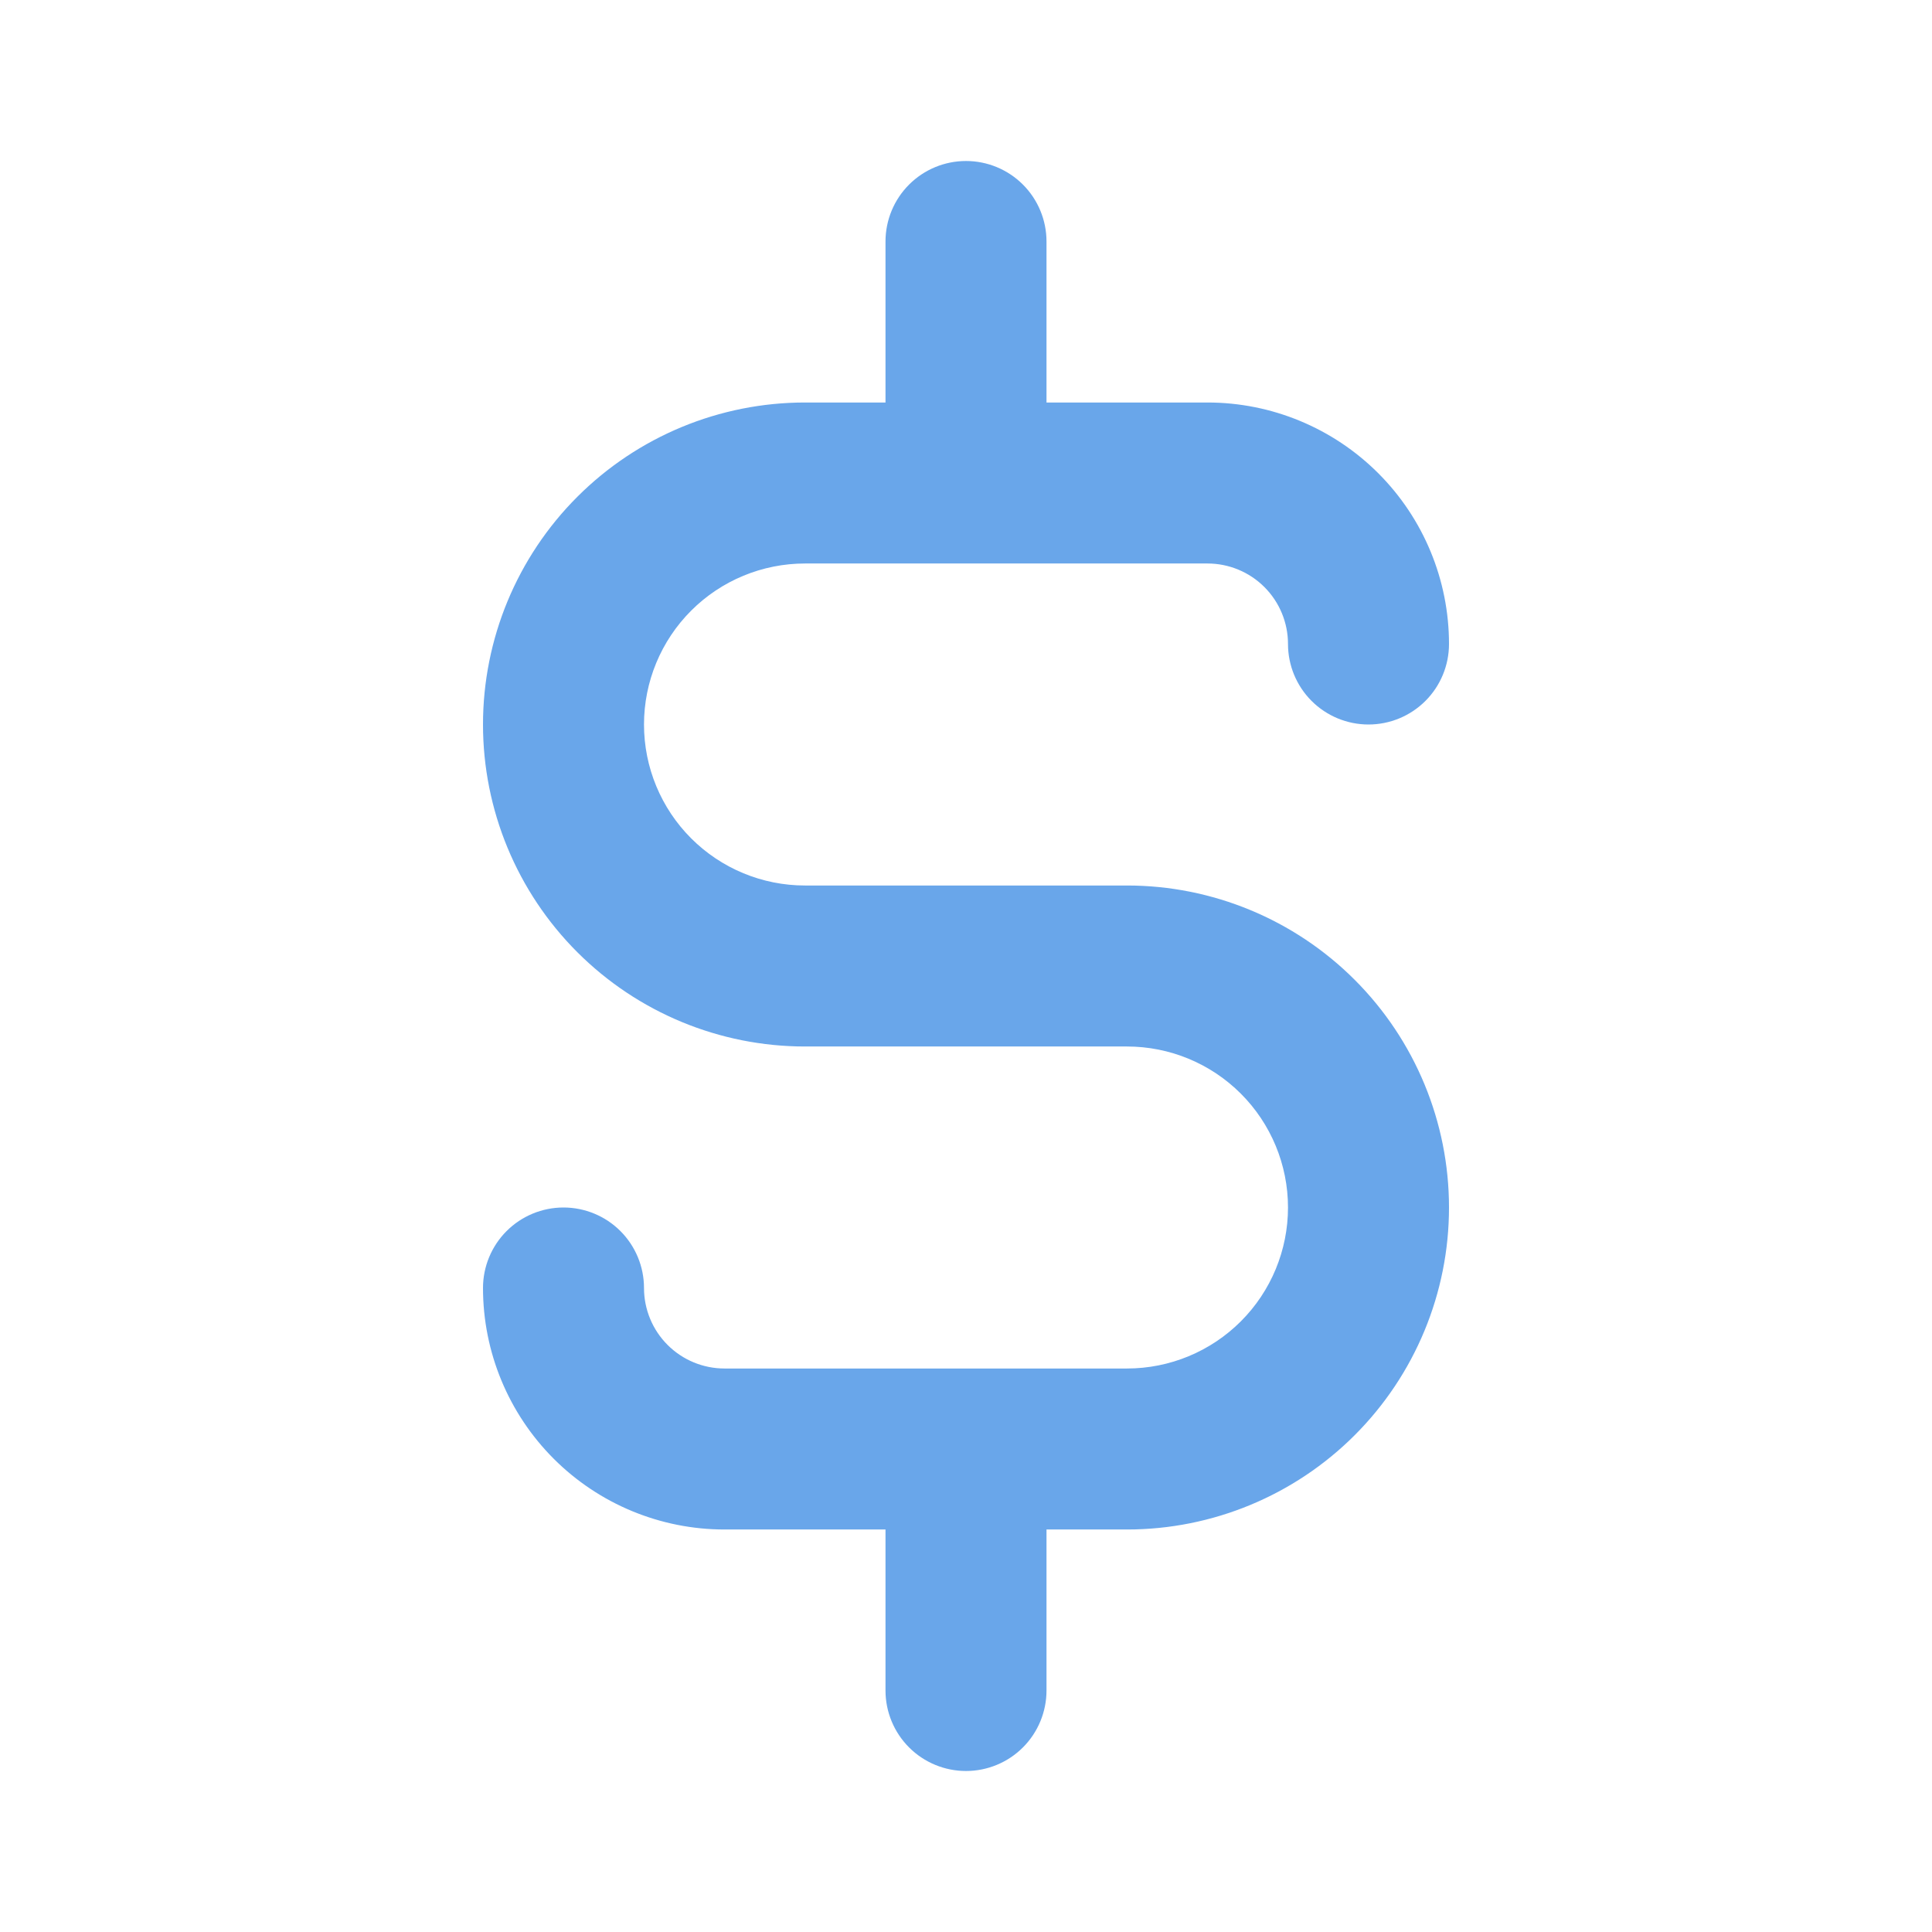 <?xml version="1.0" encoding="UTF-8"?> <svg xmlns="http://www.w3.org/2000/svg" width="800" height="800" viewBox="0 0 800 800" fill="none"><path d="M466.667 366.667H333.333C315.652 366.667 298.695 359.643 286.193 347.14C273.69 334.638 266.667 317.681 266.667 300C266.667 282.319 273.69 265.362 286.193 252.86C298.695 240.357 315.652 233.333 333.333 233.333H500C508.841 233.333 517.319 236.845 523.57 243.096C529.821 249.348 533.333 257.826 533.333 266.667C533.333 275.507 536.845 283.986 543.096 290.237C549.348 296.488 557.826 300 566.667 300C575.507 300 583.986 296.488 590.237 290.237C596.488 283.986 600 275.507 600 266.667C600 240.145 589.464 214.71 570.711 195.956C551.957 177.202 526.522 166.667 500 166.667H433.333V100C433.333 91.159 429.821 82.681 423.57 76.43C417.319 70.179 408.841 66.667 400 66.667C391.159 66.667 382.681 70.179 376.43 76.43C370.179 82.681 366.667 91.159 366.667 100V166.667H333.333C297.971 166.667 264.057 180.714 239.052 205.719C214.048 230.724 200 264.638 200 300C200 335.362 214.048 369.276 239.052 394.281C264.057 419.286 297.971 433.333 333.333 433.333H466.667C484.348 433.333 501.305 440.357 513.807 452.86C526.31 465.362 533.333 482.319 533.333 500C533.333 517.681 526.31 534.638 513.807 547.14C501.305 559.643 484.348 566.667 466.667 566.667H300C291.159 566.667 282.681 563.155 276.43 556.904C270.179 550.652 266.667 542.174 266.667 533.333C266.667 524.493 263.155 516.014 256.904 509.763C250.652 503.512 242.174 500 233.333 500C224.493 500 216.014 503.512 209.763 509.763C203.512 516.014 200 524.493 200 533.333C200 559.855 210.536 585.29 229.289 604.044C248.043 622.798 273.478 633.333 300 633.333H366.667V700C366.667 708.841 370.179 717.319 376.43 723.57C382.681 729.821 391.159 733.333 400 733.333C408.841 733.333 417.319 729.821 423.57 723.57C429.821 717.319 433.333 708.841 433.333 700V633.333H466.667C502.029 633.333 535.943 619.286 560.948 594.281C585.952 569.276 600 535.362 600 500C600 464.638 585.952 430.724 560.948 405.719C535.943 380.714 502.029 366.667 466.667 366.667Z" fill="#69A6EA"></path></svg> 
